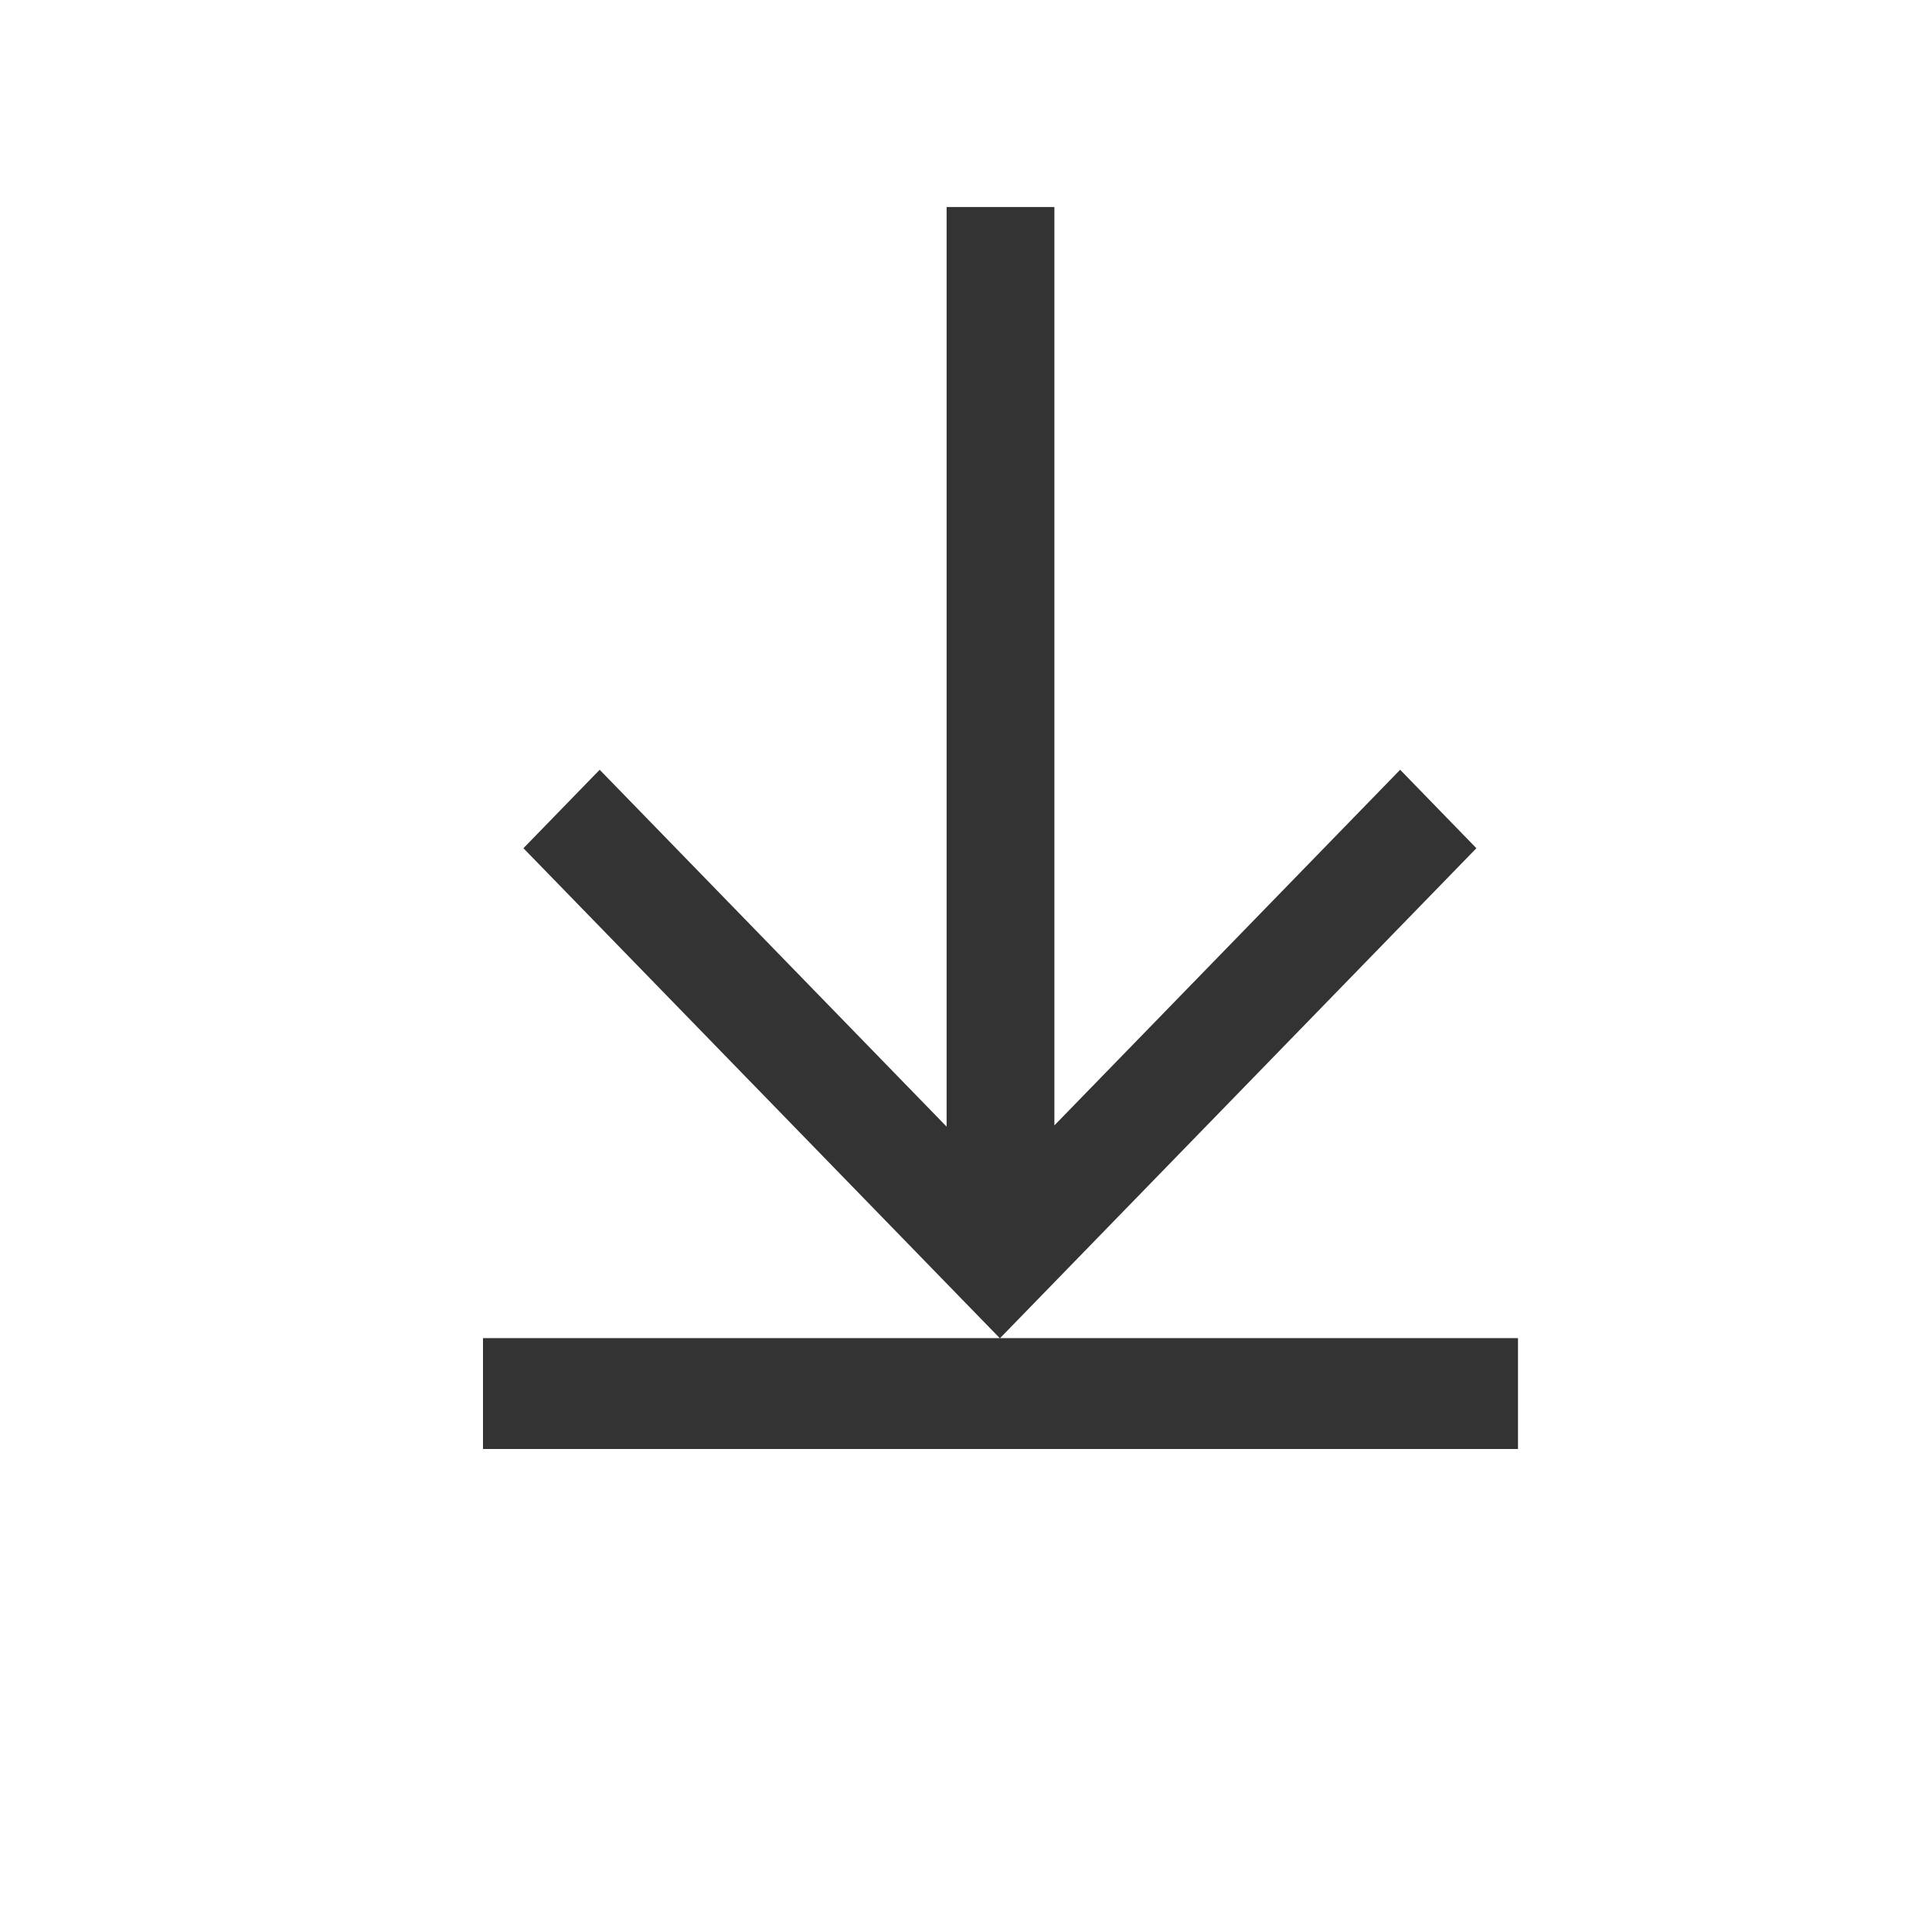 <svg width="28" height="28" viewBox="0 0 28 28" fill="none" xmlns="http://www.w3.org/2000/svg">
<path d="M14.489 19.393L7.586 12.293L8.691 11.156L13.719 16.328V3H15.281V16.31L20.292 11.156L21.397 12.293L14.494 19.393H22V21H7V19.393H14.489Z" fill="#333333"/>
</svg>
